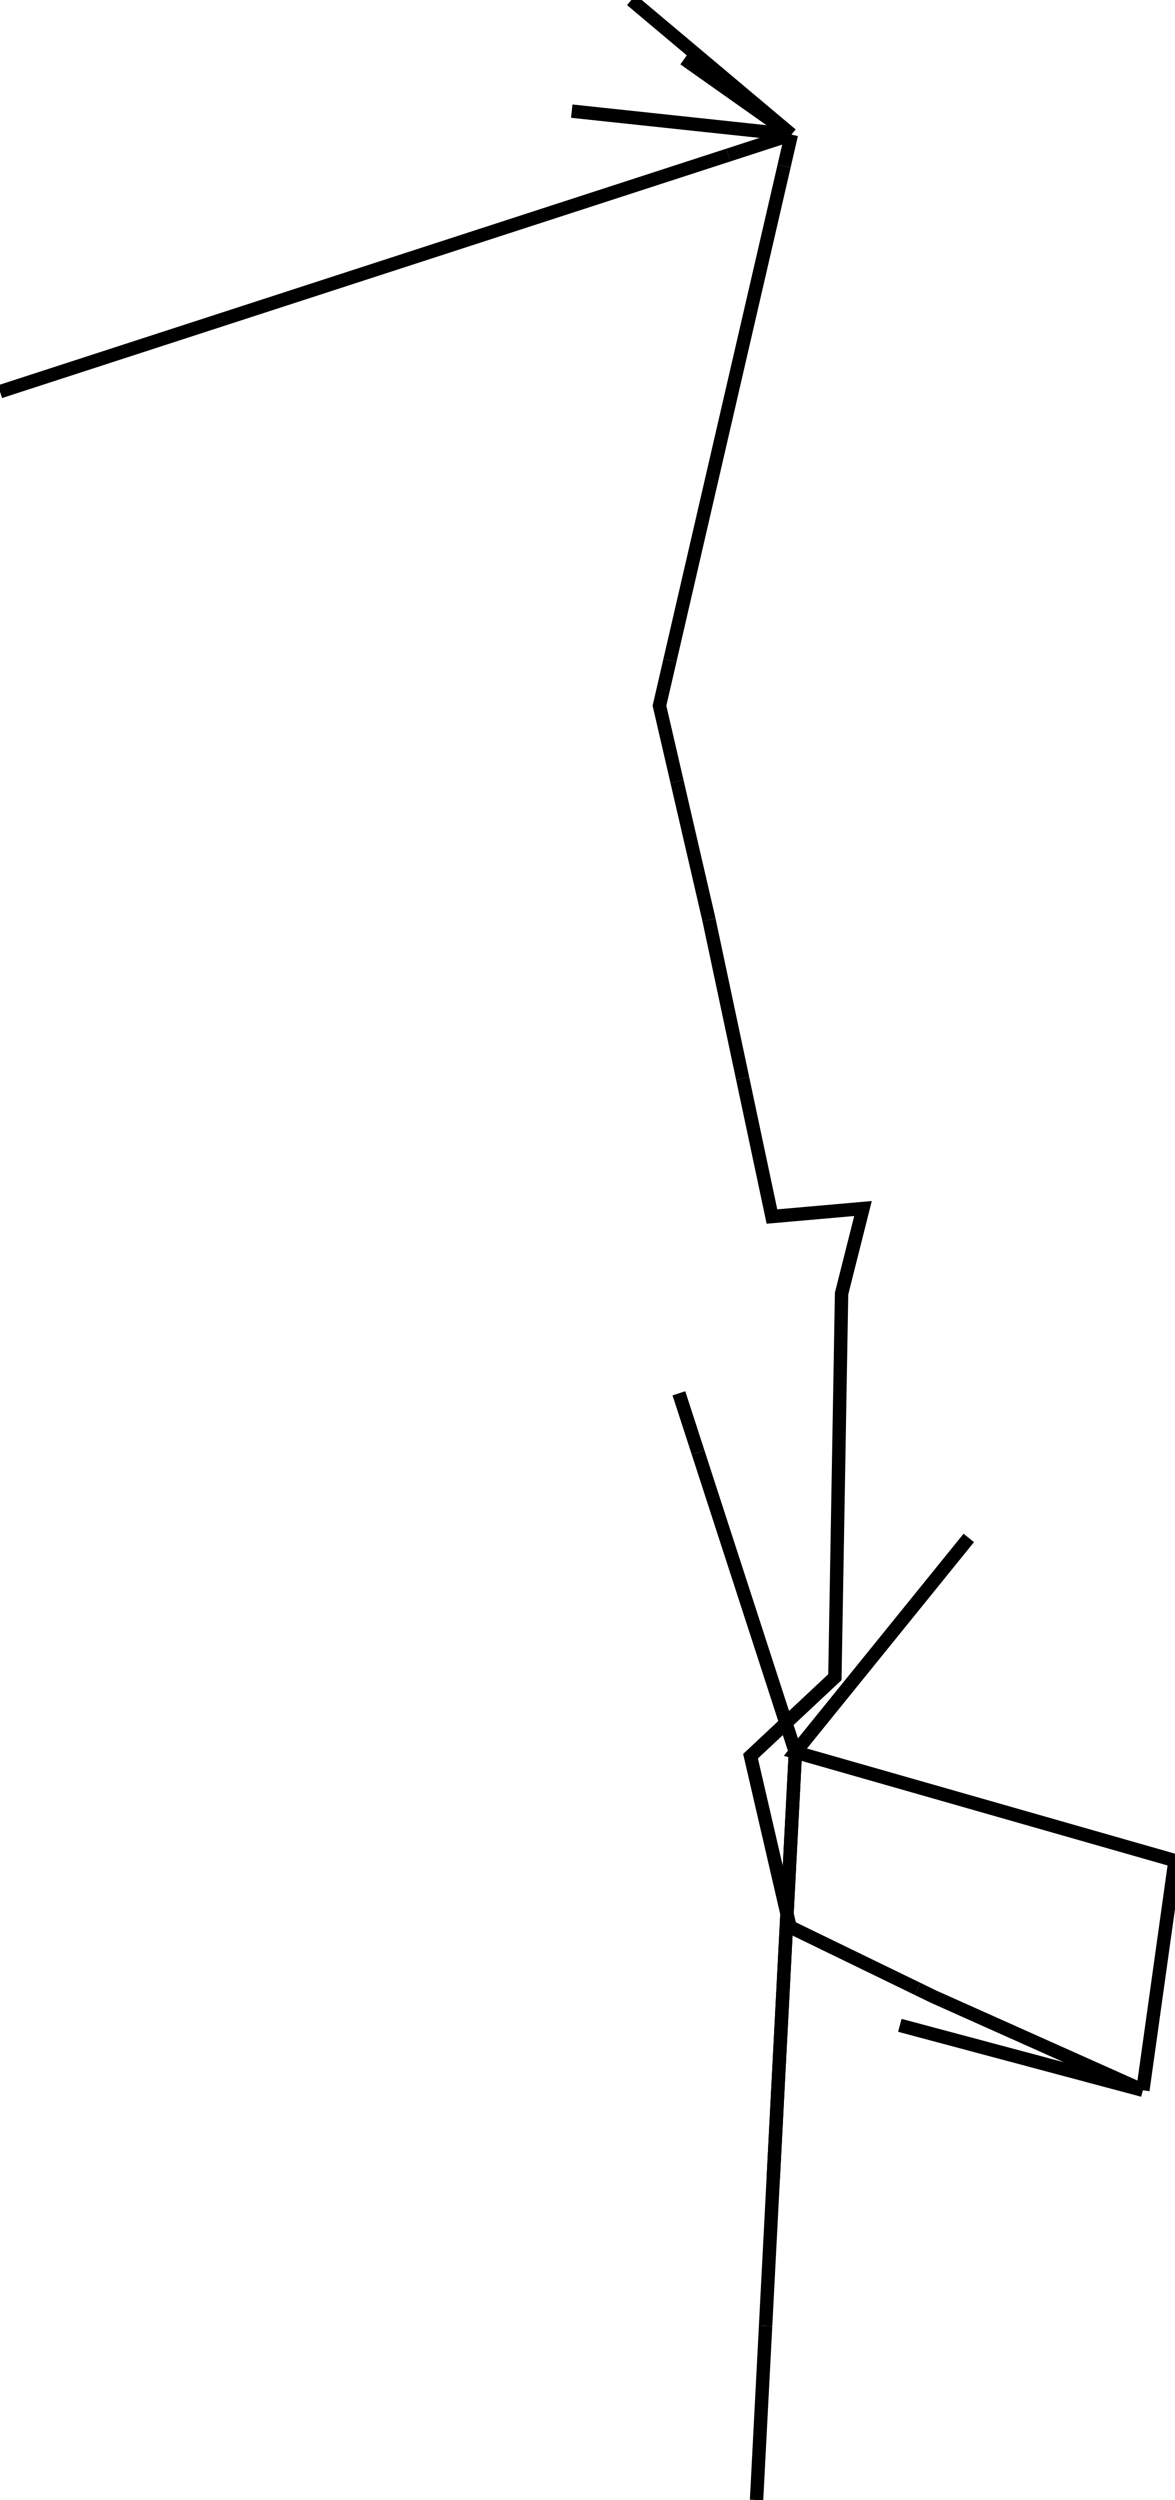 <?xml version="1.0" encoding="ISO-8859-1"?>
<svg width="35.100mm" height="74.680mm" viewBox="0 0 35.100 74.680">
<g transform="translate(17.550 37.340)">
<g id="Legs" style="stroke:black;fill:none;stroke-width:0.4">
<path d="M5.320 32.140L5.050 37.340"/>
<path d="M5.590 26.941L5.550 27.720"/>
<path d="M5.590 26.940L5.320 32.140"/>
<path d="M2.890 -35.580L2.890 -35.580"/>
<path d="M-0.470 -34.020L-0.470 -34.020"/>
<path d="M5.860 21.741L5.590 26.941"/>
<path d="M5.860 21.740L5.590 26.940"/>
<path d="M6.090 -33.320L6.090 -33.320L2.890 -35.580L2.890 -35.580"/>
<path d="M6.090 -33.320L-0.470 -34.020L-0.470 -34.020"/>
<path d="M6.090 -33.320L4.209 -32.709"/>
<path d="M6.090 -33.320L5.872 -32.376"/>
<path d="M6.130 16.541L5.860 21.741"/>
<path d="M6.130 16.541L5.860 21.740"/>
<path d="M6.090 -33.320L6.090 -33.320"/>
<path d="M4.209 -32.709L-17.550 -25.640"/>
<path d="M5.872 -32.376L2.463 -17.615"/>
<path d="M2.674 -13.993L3.630 -9.860L3.630 -9.860"/>
<path d="M16.590 25.100L16.590 25.100L9.330 23.160"/>
<path d="M16.590 25.100L17.550 18.240L6.210 15.000L11.390 8.600"/>
<path d="M6.210 15.000L3.302 6.042"/>
<path d="M6.210 15.000L6.130 16.541"/>
<path d="M6.210 15.000L6.130 16.541"/>
<path d="M6.090 -33.320L6.090 -33.320"/>
<path d="M2.463 -17.615L2.150 -16.260L2.674 -13.993"/>
<path d="M3.630 -9.860L3.630 -9.860L4.634 -5.129"/>
<path d="M9.858 22.070L10.330 22.300L16.590 25.100L16.590 25.100"/>
<path d="M3.302 6.042L2.730 4.280"/>
<path d="M6.090 -33.320L6.090 -33.320"/>
<path d="M4.634 -5.129L5.510 -1.000L8.230 -1.240L7.590 1.300L7.390 12.760L4.870 15.120L6.050 20.220L9.858 22.070"/>
<path d="M6.090 -33.320L6.090 -33.320"/>
<path d="M6.090 -33.320L6.090 -33.320"/>
<path d="M1.310 -37.340L1.310 -37.340L6.090 -33.320L6.090 -33.320"/>
<path d="M1.310 -37.340L1.310 -37.340"/>
<path d="M1.310 -37.340L1.310 -37.340"/>
<path d="M1.310 -37.340L1.310 -37.340"/>
</g>
</g>
</svg>